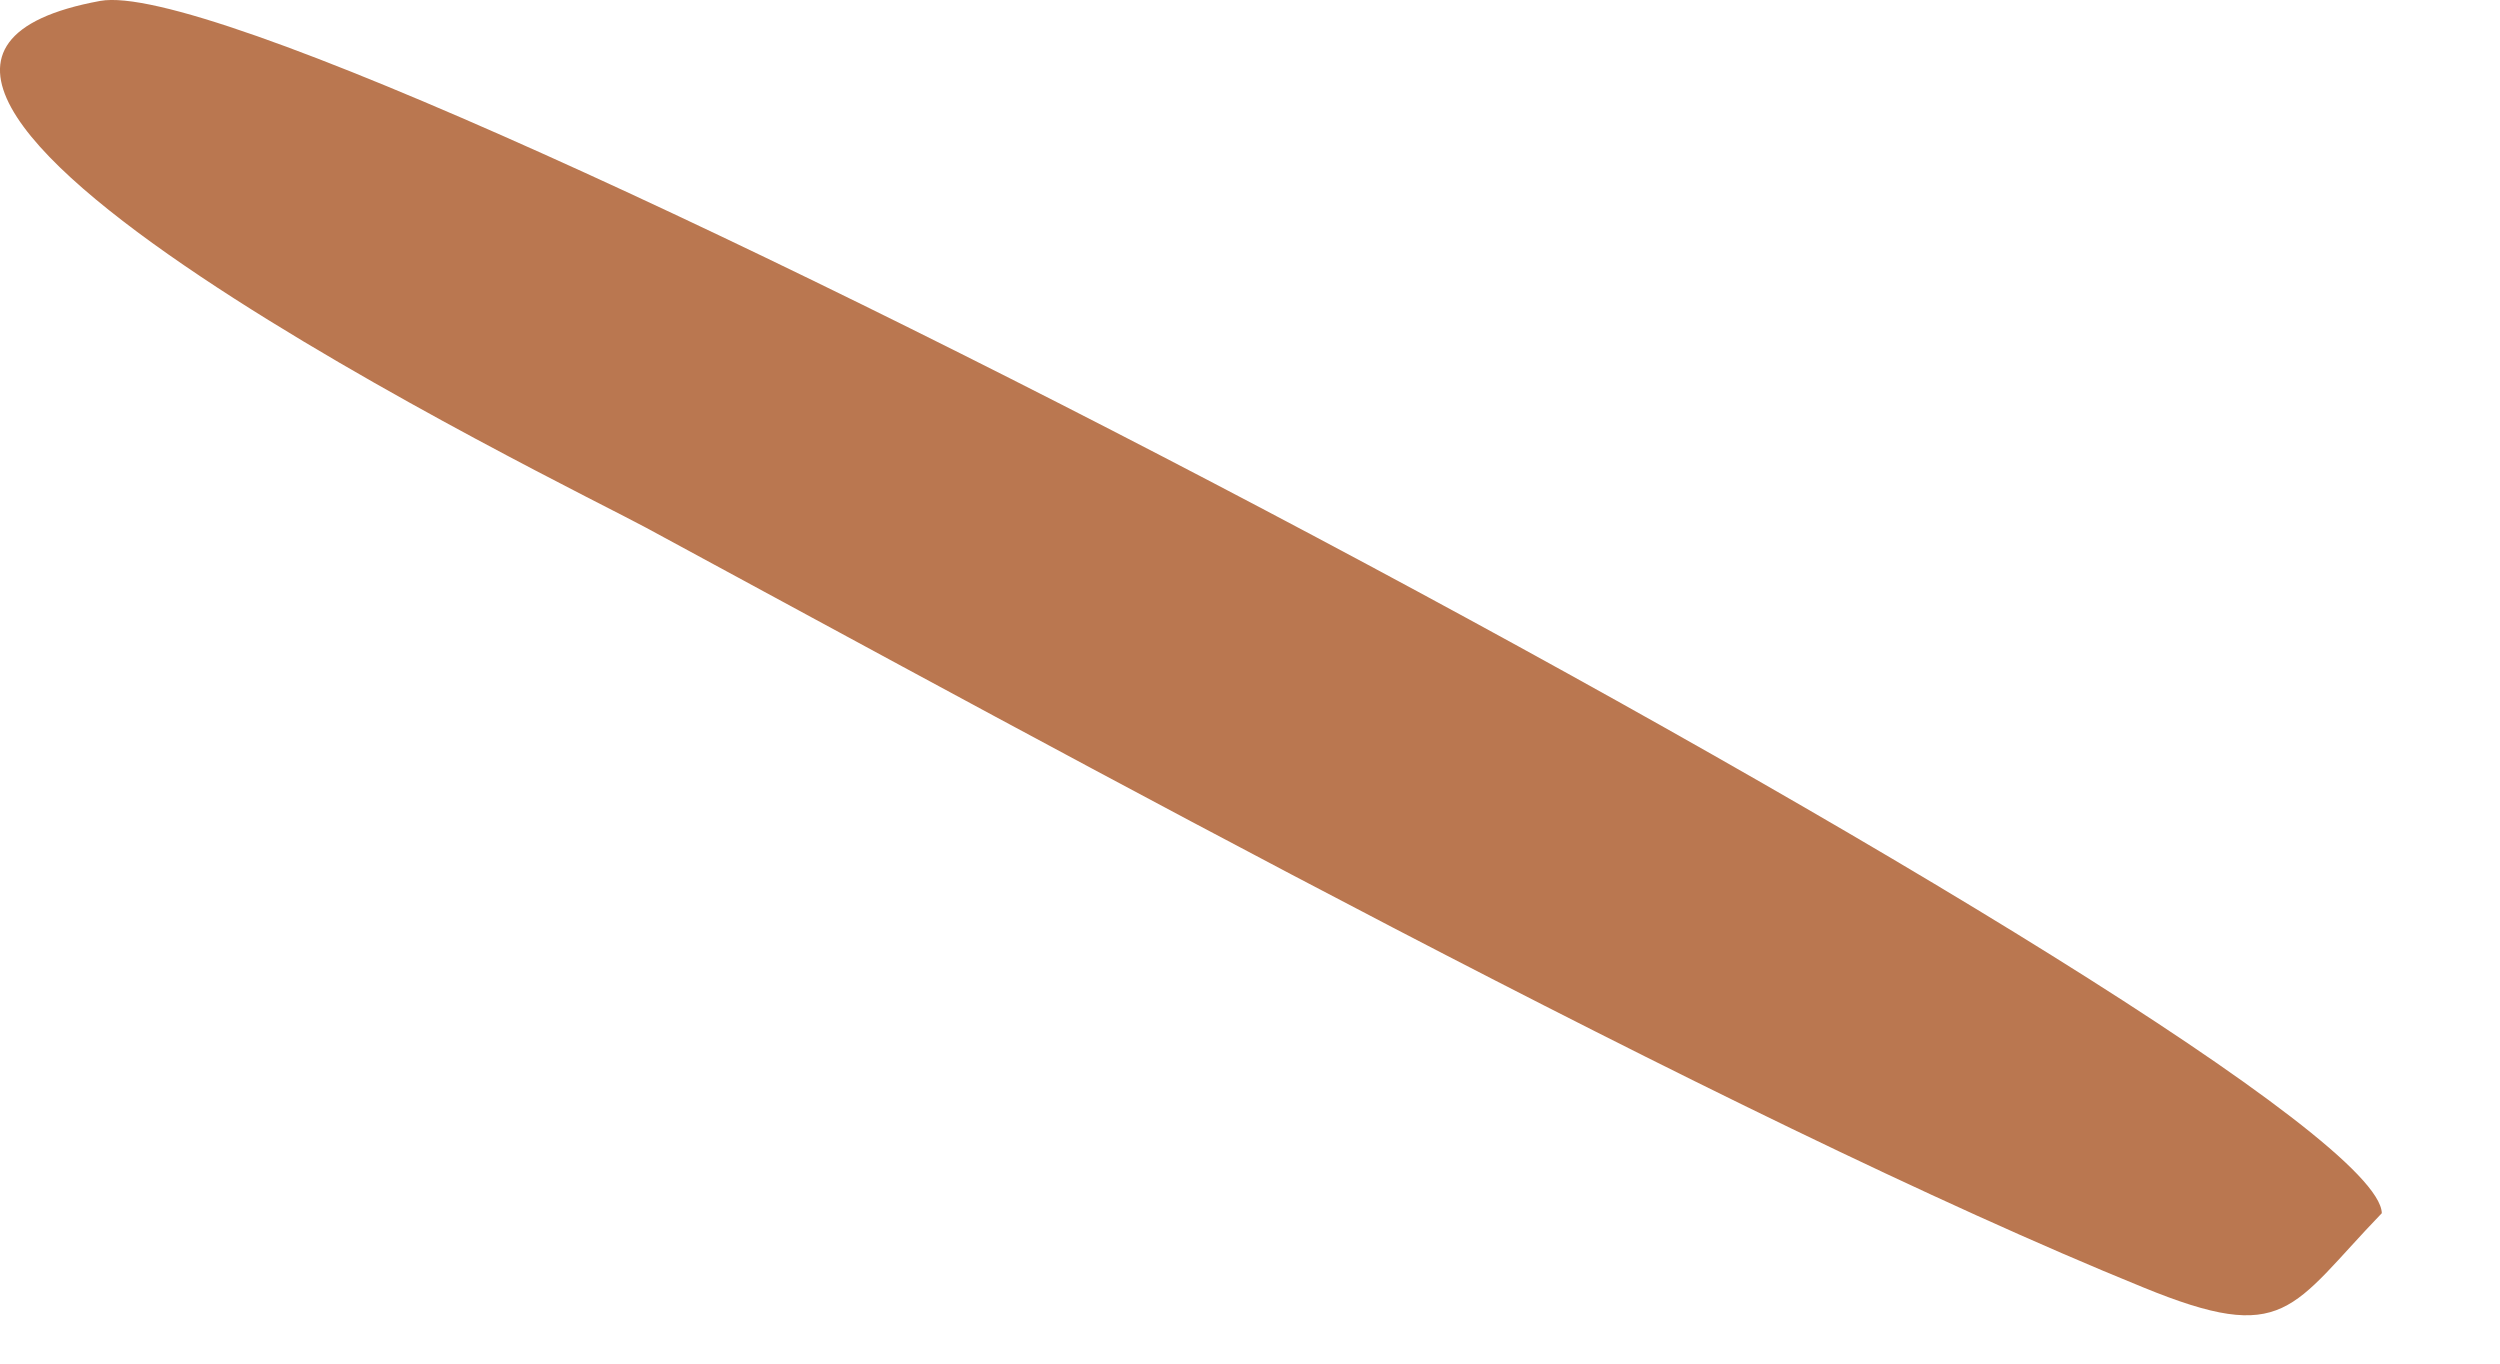 <?xml version="1.0" encoding="utf-8"?>
<svg xmlns="http://www.w3.org/2000/svg" fill="none" height="100%" overflow="visible" preserveAspectRatio="none" style="display: block;" viewBox="0 0 11 6" width="100%">
<path d="M0.441 0.004C1.344 -0.161 10.462 4.685 10.48 5.338C10.078 5.755 10.06 5.923 9.429 5.664C7.595 4.918 4.66 3.305 2.843 2.322C2.522 2.147 -1.269 0.318 0.441 0.004Z" fill="#A95525" fill-opacity="0.8" id="Vector"/>
</svg>